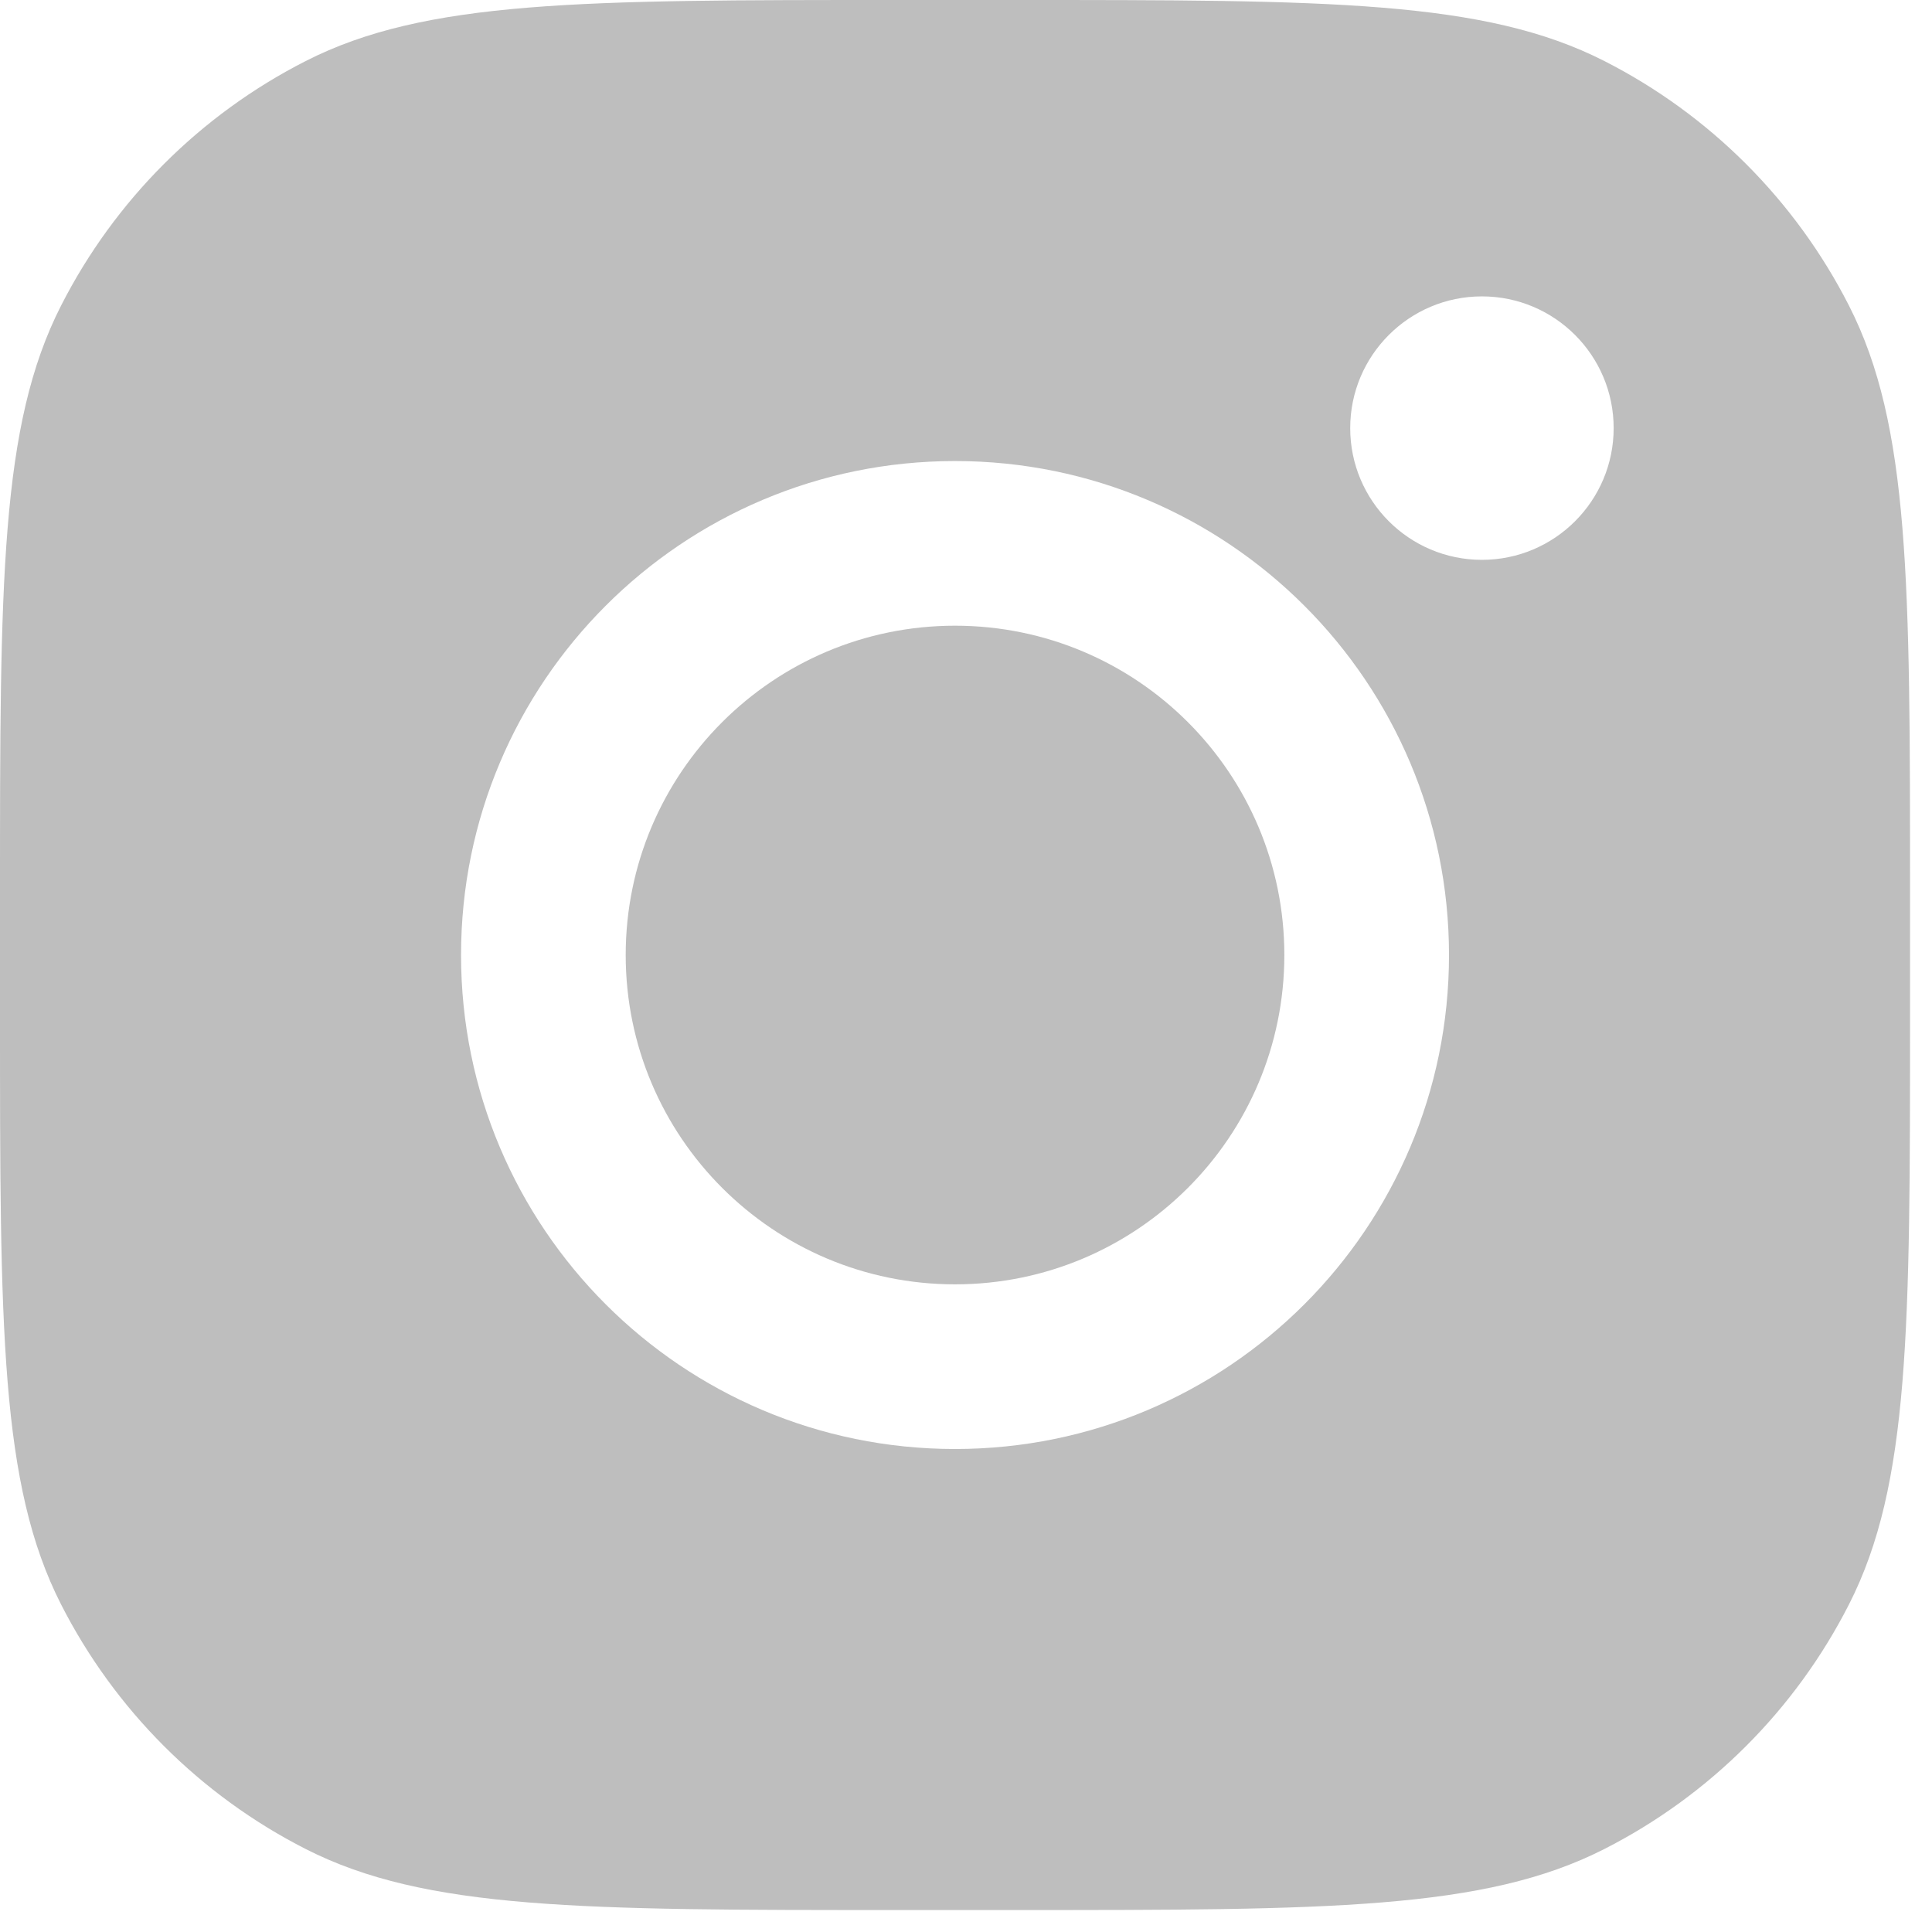 <?xml version="1.0" encoding="utf-8"?>
<svg xmlns="http://www.w3.org/2000/svg" fill="none" height="100%" overflow="visible" preserveAspectRatio="none" style="display: block;" viewBox="0 0 22 22" width="100%">
<g id="Subtract">
<path d="M10.875 7.125C12.946 7.125 14.625 8.804 14.625 10.875C14.625 12.946 12.946 14.625 10.875 14.625C8.804 14.625 7.125 12.946 7.125 10.875C7.125 8.804 8.804 7.125 10.875 7.125Z" fill="#BEBEBE"/>
<path clip-rule="evenodd" d="M11.55 0C15.12 0 16.905 -9.43244e-05 18.269 0.695C19.469 1.306 20.444 2.281 21.055 3.481C21.75 4.845 21.75 6.63 21.75 10.2V11.55C21.75 15.12 21.75 16.905 21.055 18.269C20.444 19.469 19.469 20.444 18.269 21.055C16.905 21.75 15.12 21.75 11.55 21.75H10.2C6.63 21.75 4.845 21.75 3.481 21.055C2.281 20.444 1.306 19.469 0.695 18.269C-9.43244e-05 16.905 0 15.12 0 11.55V10.2C0 6.63 -9.43244e-05 4.845 0.695 3.481C1.306 2.281 2.281 1.306 3.481 0.695C4.845 -9.43244e-05 6.63 0 10.2 0H11.55ZM10.875 5.25C7.768 5.25 5.25 7.768 5.25 10.875C5.25 13.982 7.768 16.5 10.875 16.5C13.982 16.5 16.5 13.982 16.5 10.875C16.5 7.768 13.982 5.25 10.875 5.25ZM16.875 3.375C16.047 3.375 15.375 4.047 15.375 4.875C15.375 5.703 16.047 6.375 16.875 6.375C17.703 6.375 18.375 5.703 18.375 4.875C18.375 4.047 17.703 3.375 16.875 3.375Z" fill="#BEBEBE" fill-rule="evenodd"/>
</g>
</svg>